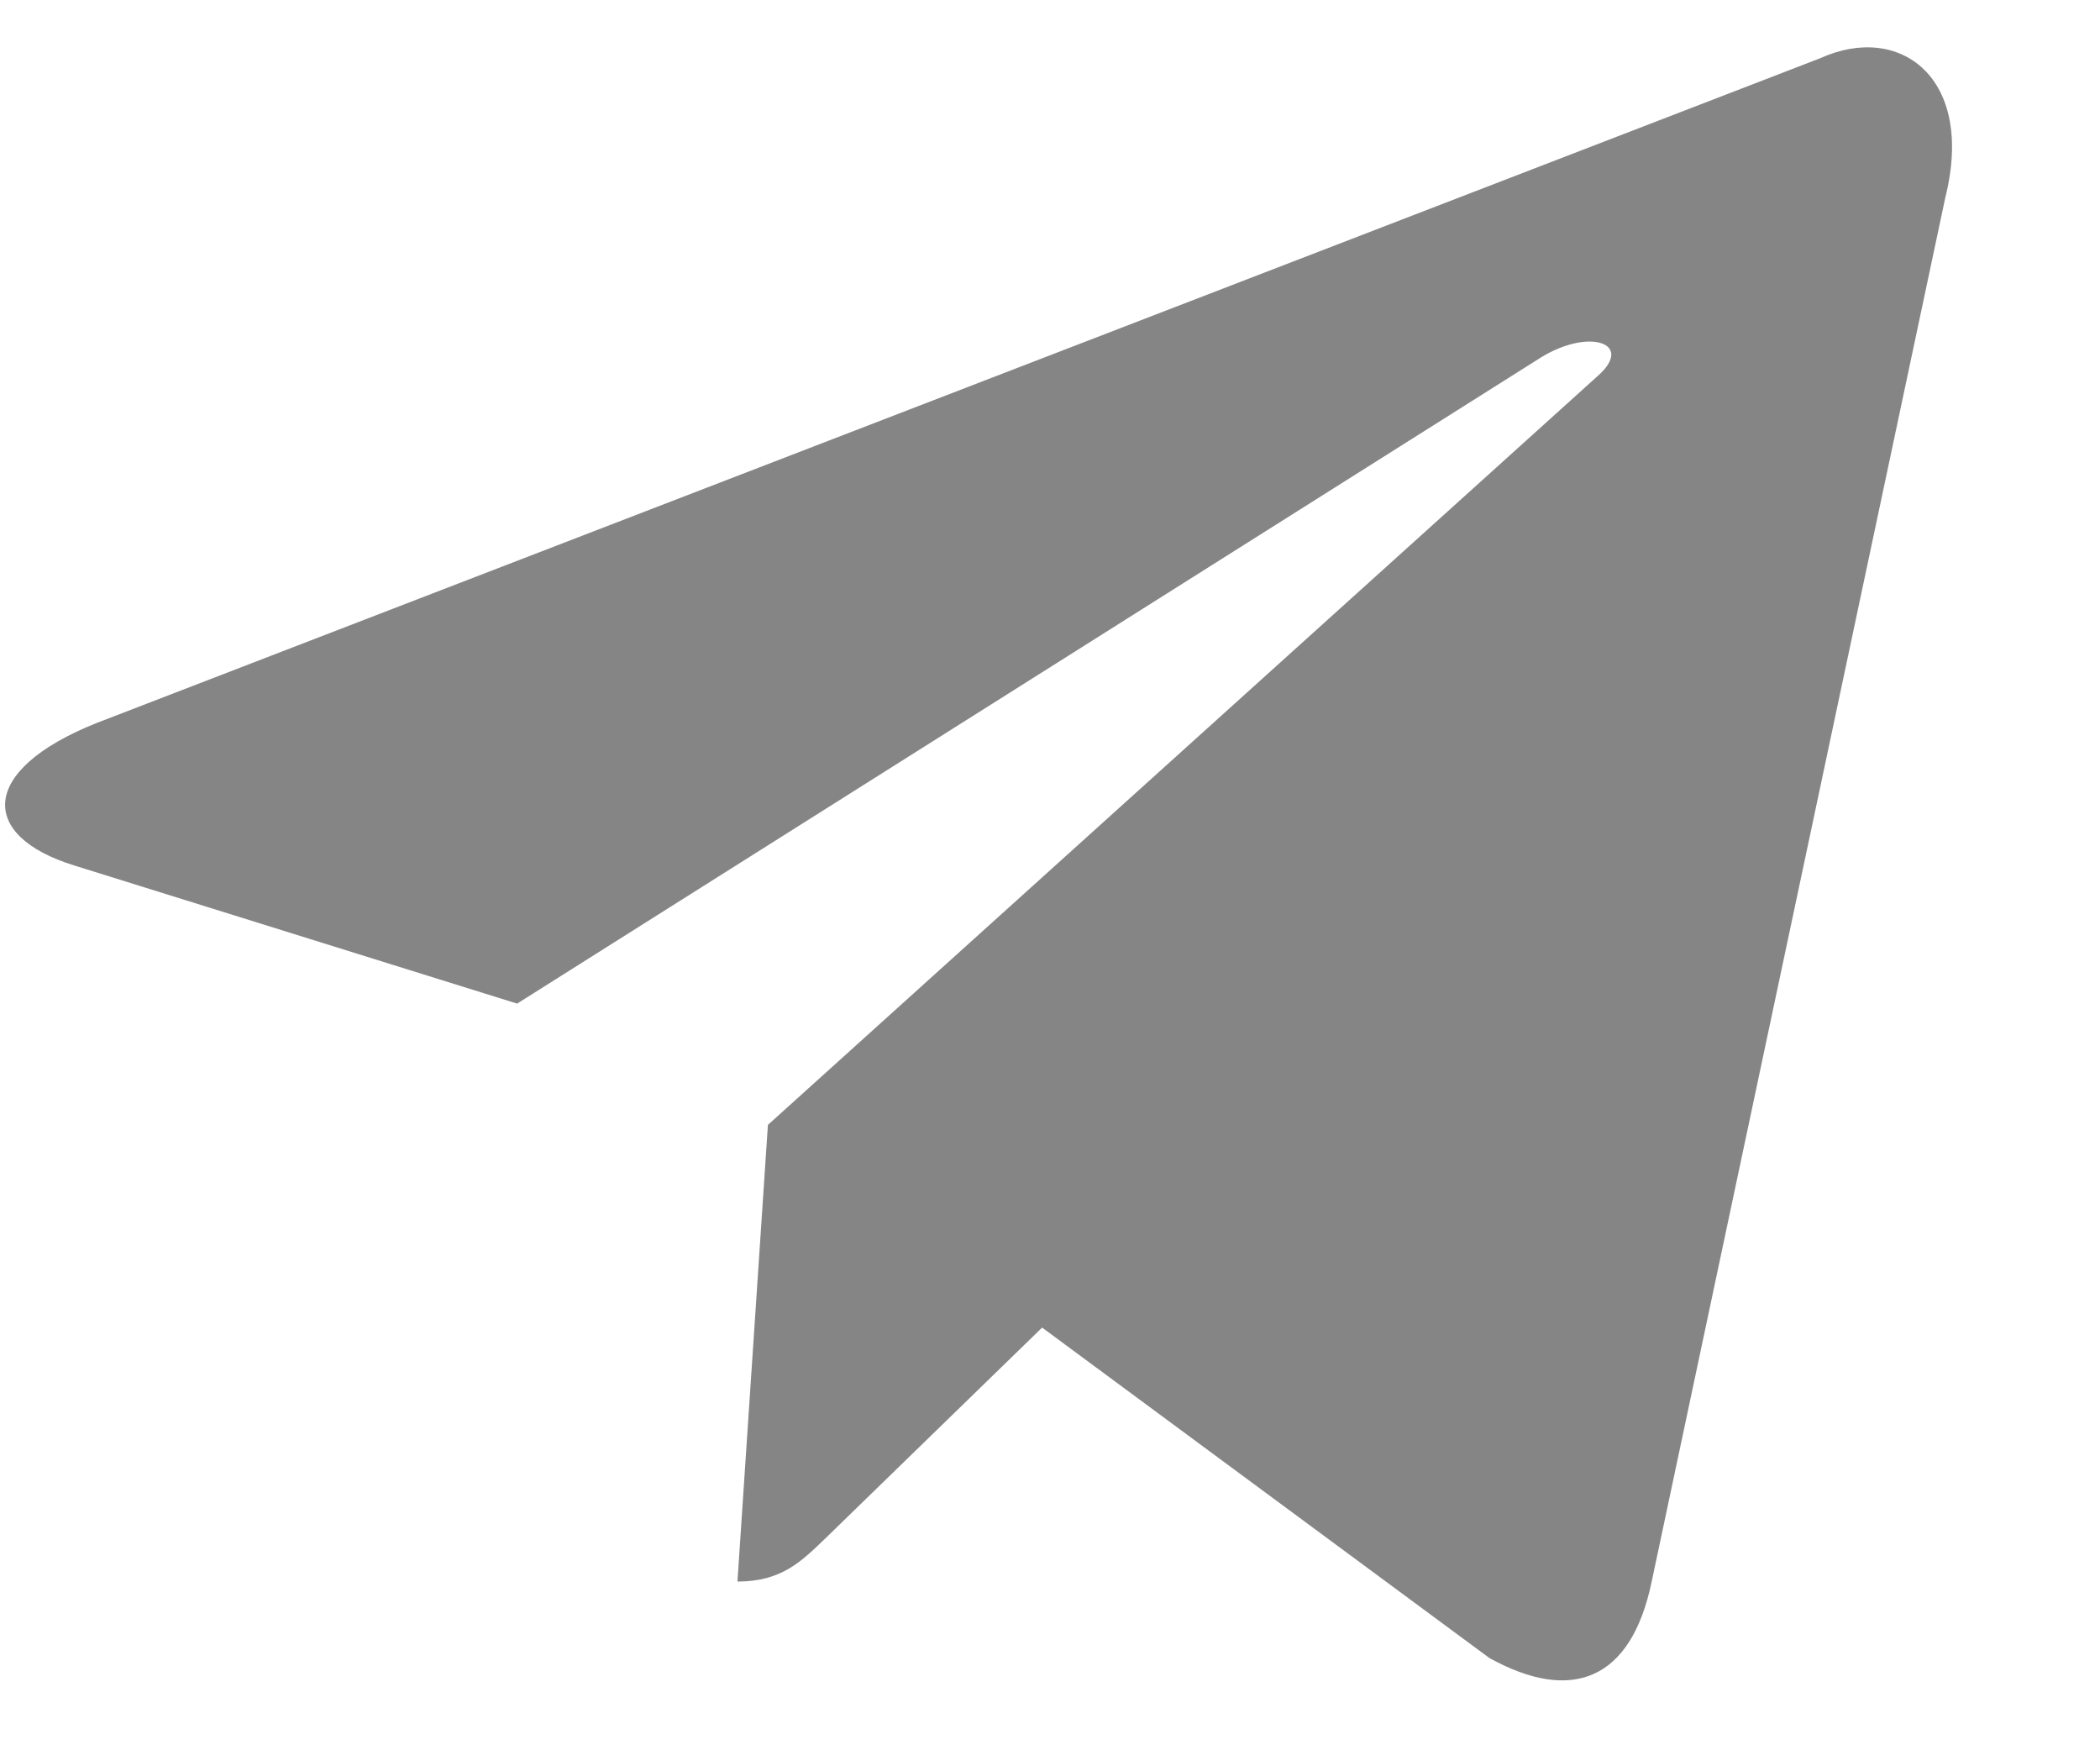 <?xml version="1.0" encoding="UTF-8"?> <svg xmlns="http://www.w3.org/2000/svg" width="12" height="10" viewBox="0 0 12 10" fill="none"><path d="M10.403 0.332L0.549 4.132C-0.124 4.402 -0.12 4.777 0.425 4.945L2.955 5.734L8.809 2.04C9.086 1.872 9.339 1.963 9.131 2.147L4.388 6.427H4.387L4.388 6.428L4.214 9.036C4.469 9.036 4.582 8.919 4.726 8.78L5.955 7.585L8.511 9.473C8.982 9.733 9.321 9.6 9.438 9.037L11.116 1.129C11.288 0.44 10.853 0.128 10.403 0.332Z" fill="#858585"></path></svg> 